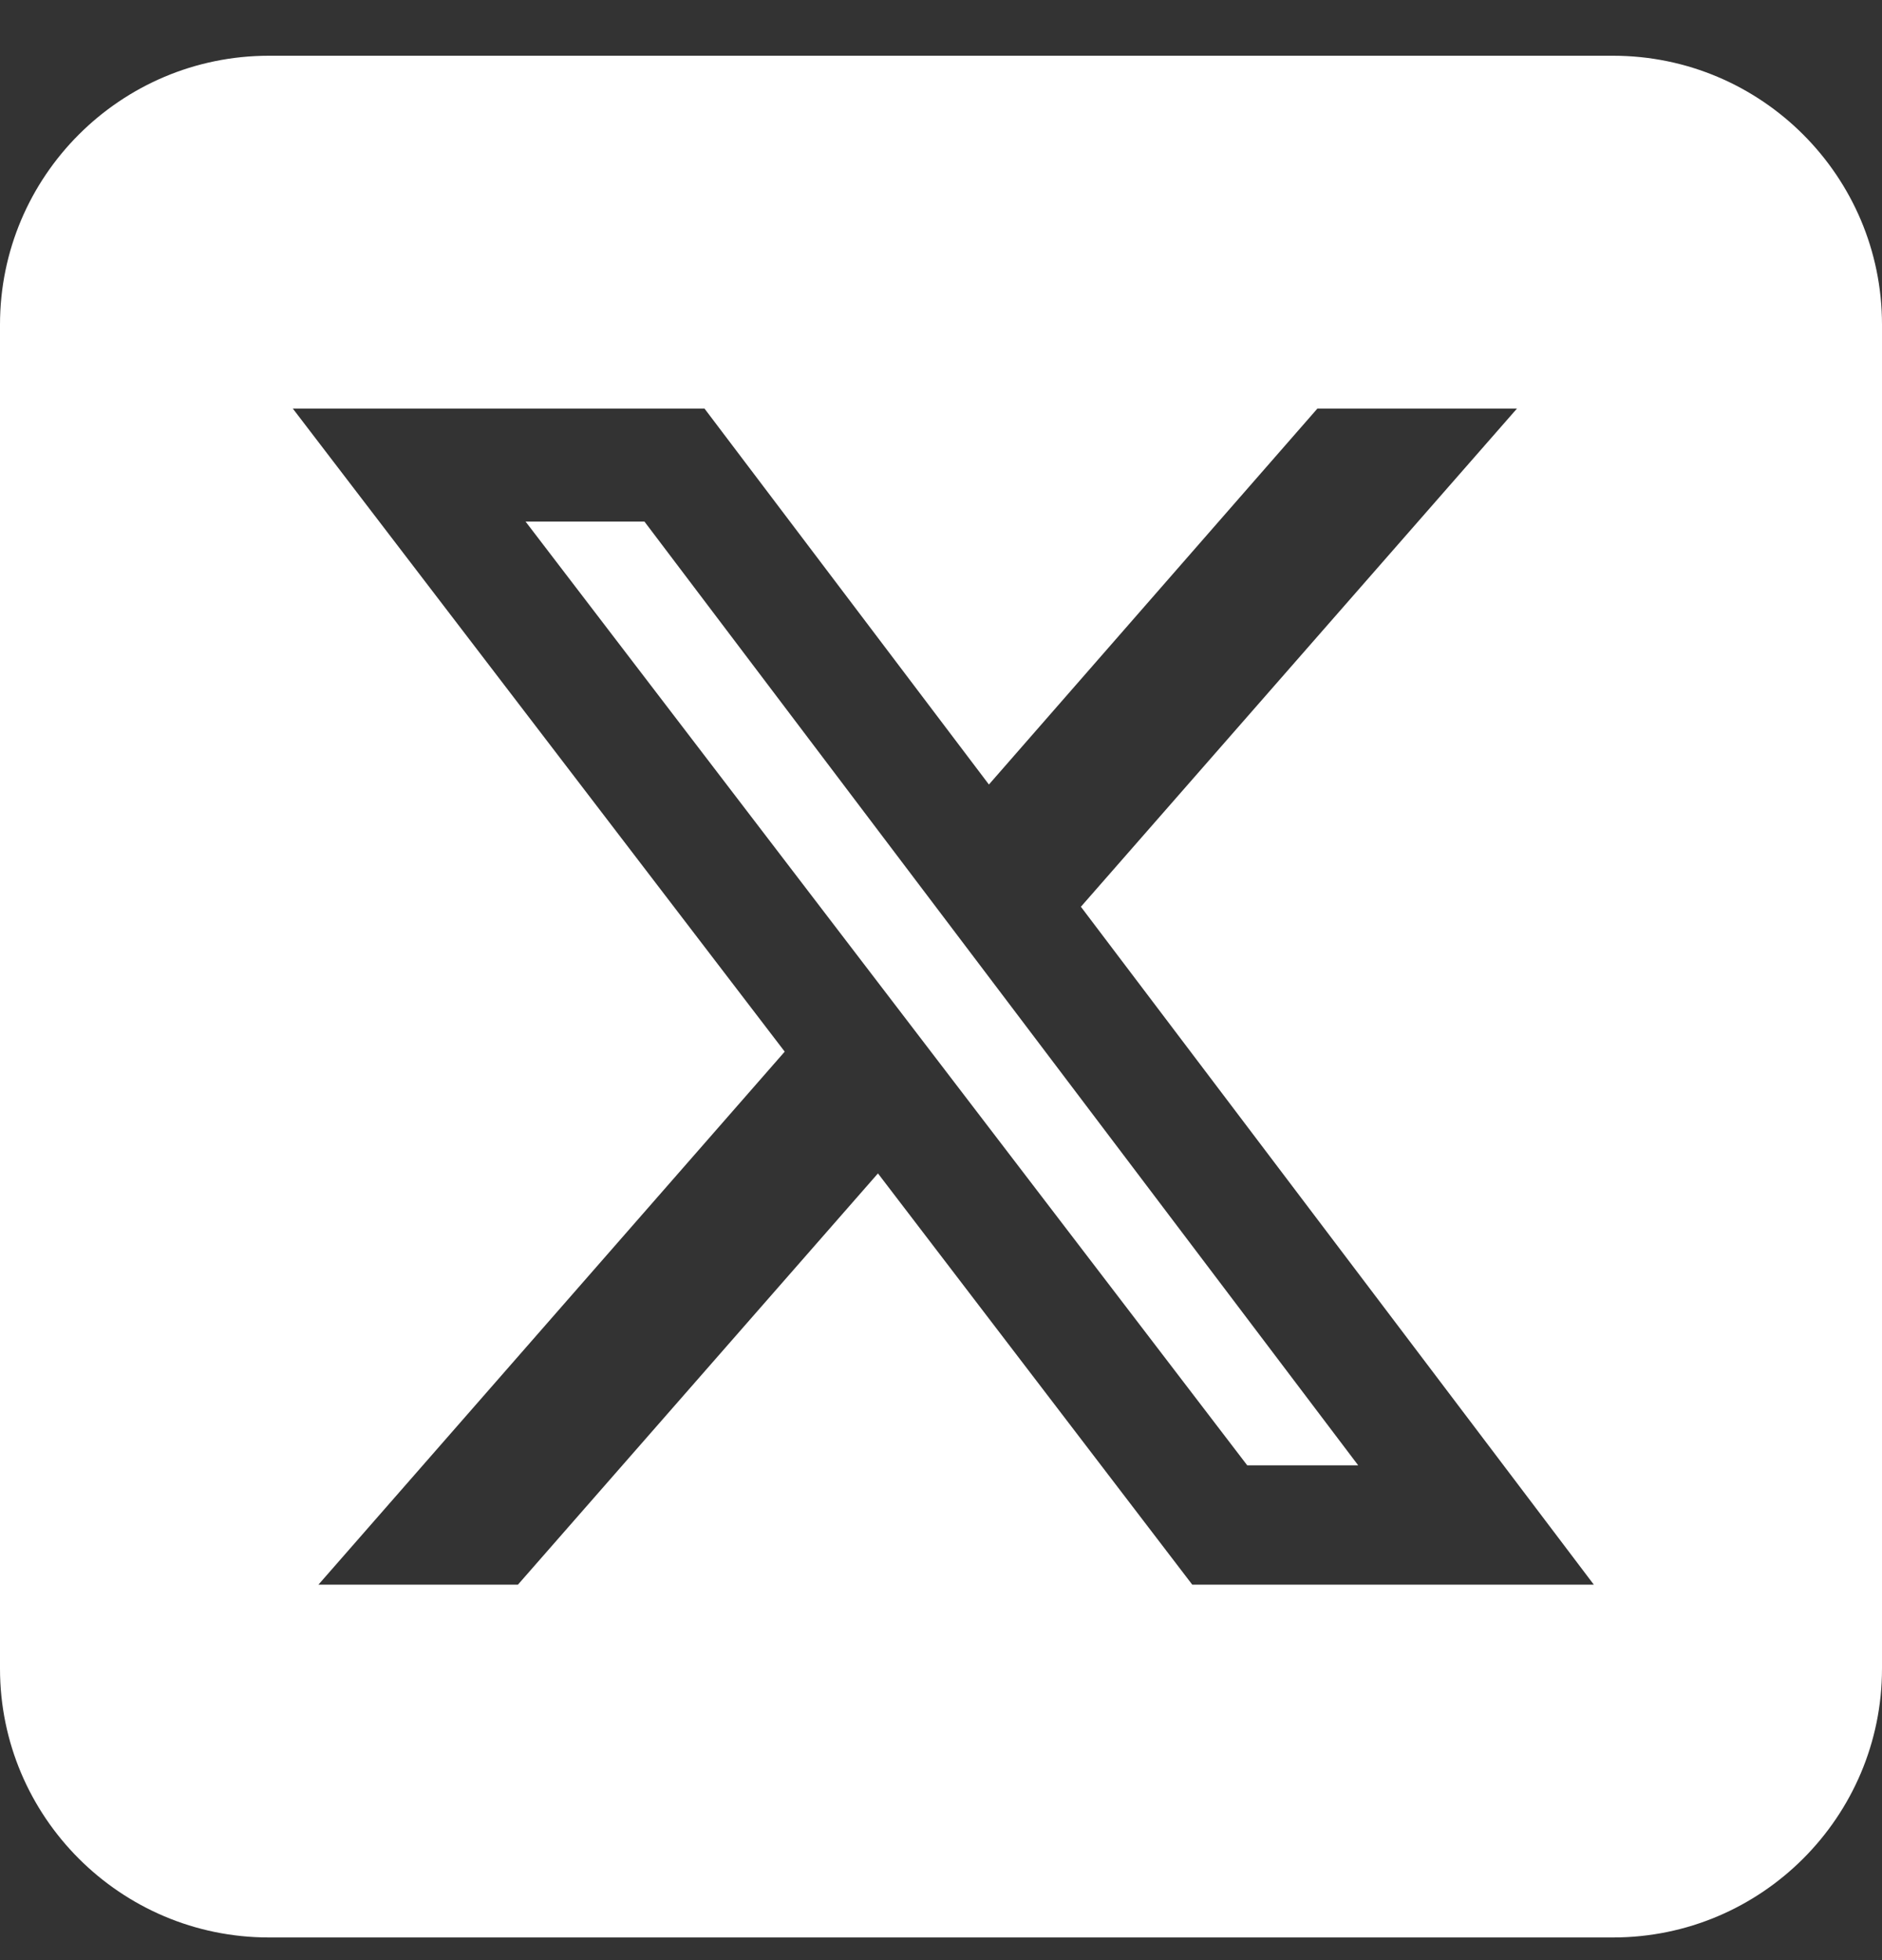 <svg width="24" height="25" viewBox="0 0 24 25" fill="none" xmlns="http://www.w3.org/2000/svg">
<rect x="0" y="0" width="24" height="25" fill="#333333" stroke="none"/>
<path d="M3.429 0.711C1.538 0.711 0 2.248 0 4.14V21.282C0 23.173 1.538 24.711 3.429 24.711H20.571C22.462 24.711 24 23.173 24 21.282V4.14C24 2.248 22.462 0.711 20.571 0.711H3.429ZM19.345 5.211L13.784 11.565L20.325 20.211H15.204L11.196 14.966L6.605 20.211H4.061L10.007 13.413L3.734 5.211H8.984L12.611 10.006L16.8 5.211H19.345ZM17.32 18.689L8.218 6.652H6.702L15.905 18.689H17.314H17.32Z" fill="white"/>
</svg>
